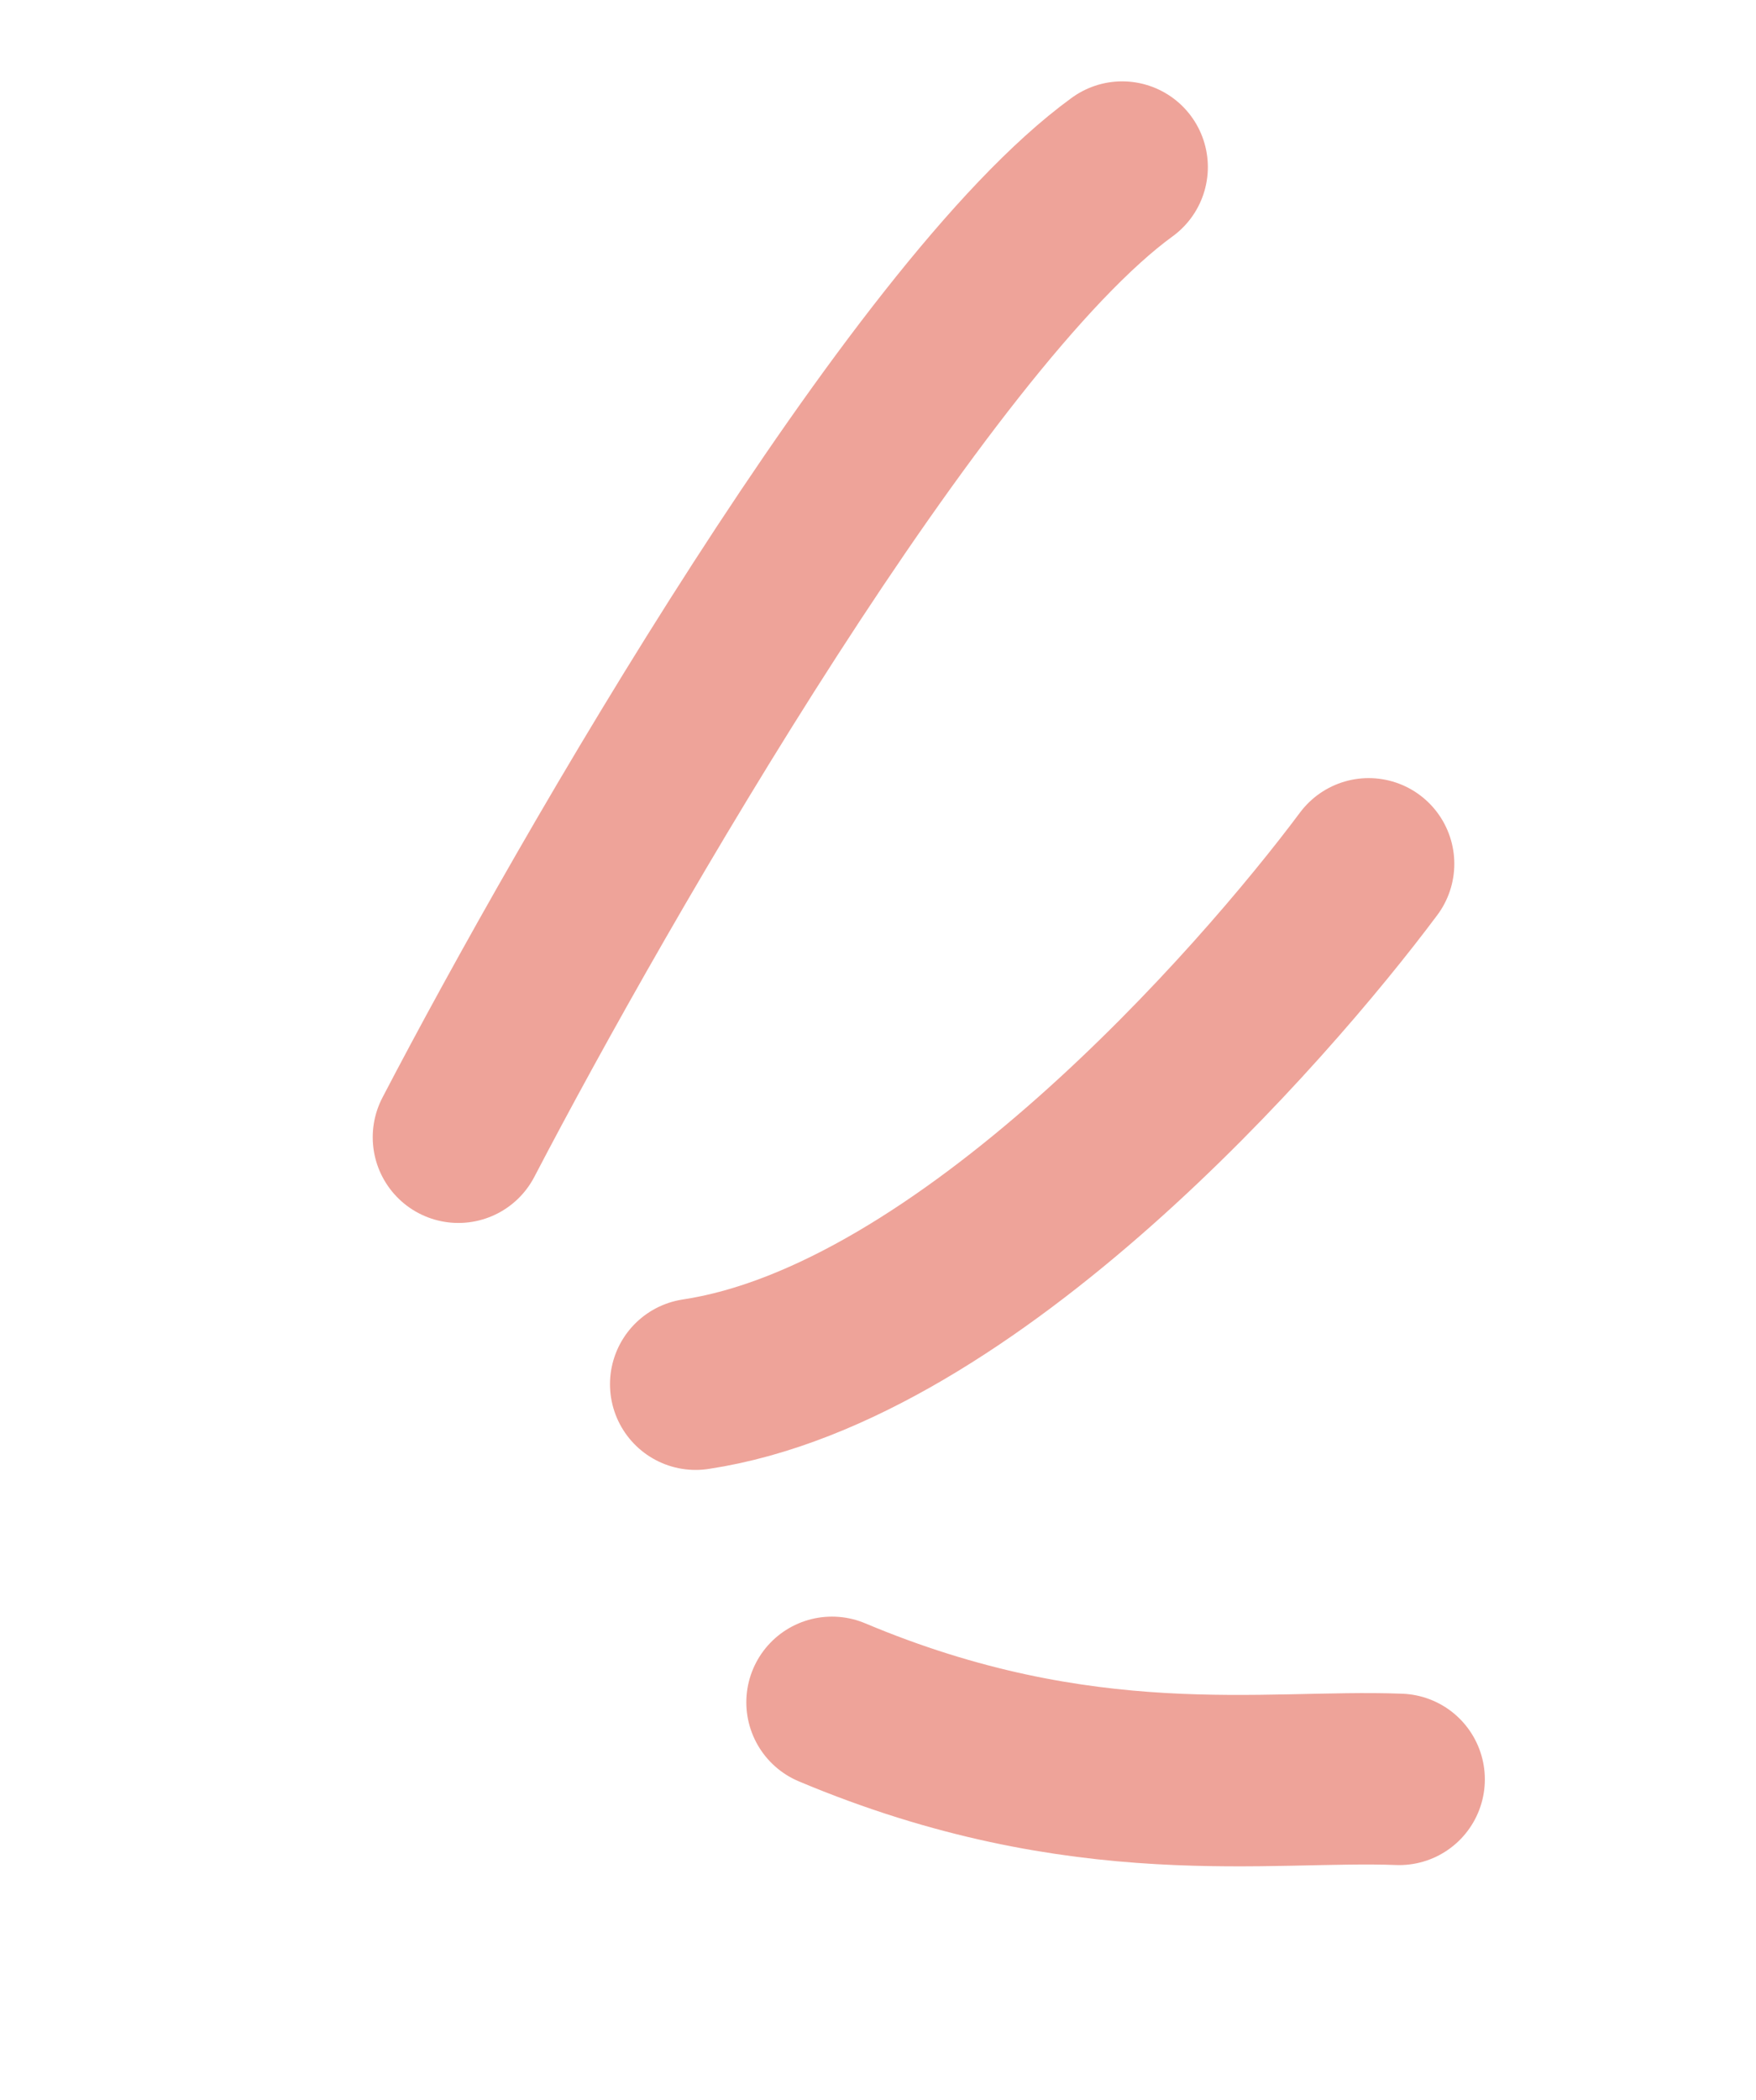 <svg width="82" height="98" viewBox="0 0 82 98" fill="none" xmlns="http://www.w3.org/2000/svg">
<path d="M65.338 83.043C59.208 82.802 50.59 84.382 38.851 79.447" stroke="#EEA399" stroke-width="8" stroke-linecap="round"/>
<path d="M63.912 40.314C58.96 46.946 45.161 62.694 32.485 64.601" stroke="#EEA399" stroke-width="8" stroke-linecap="round"/>
<path d="M21.405 53.075C27.775 40.858 42.893 14.698 52.403 7.797" stroke="#EEA399" stroke-width="8" stroke-linecap="round"/>
</svg>
